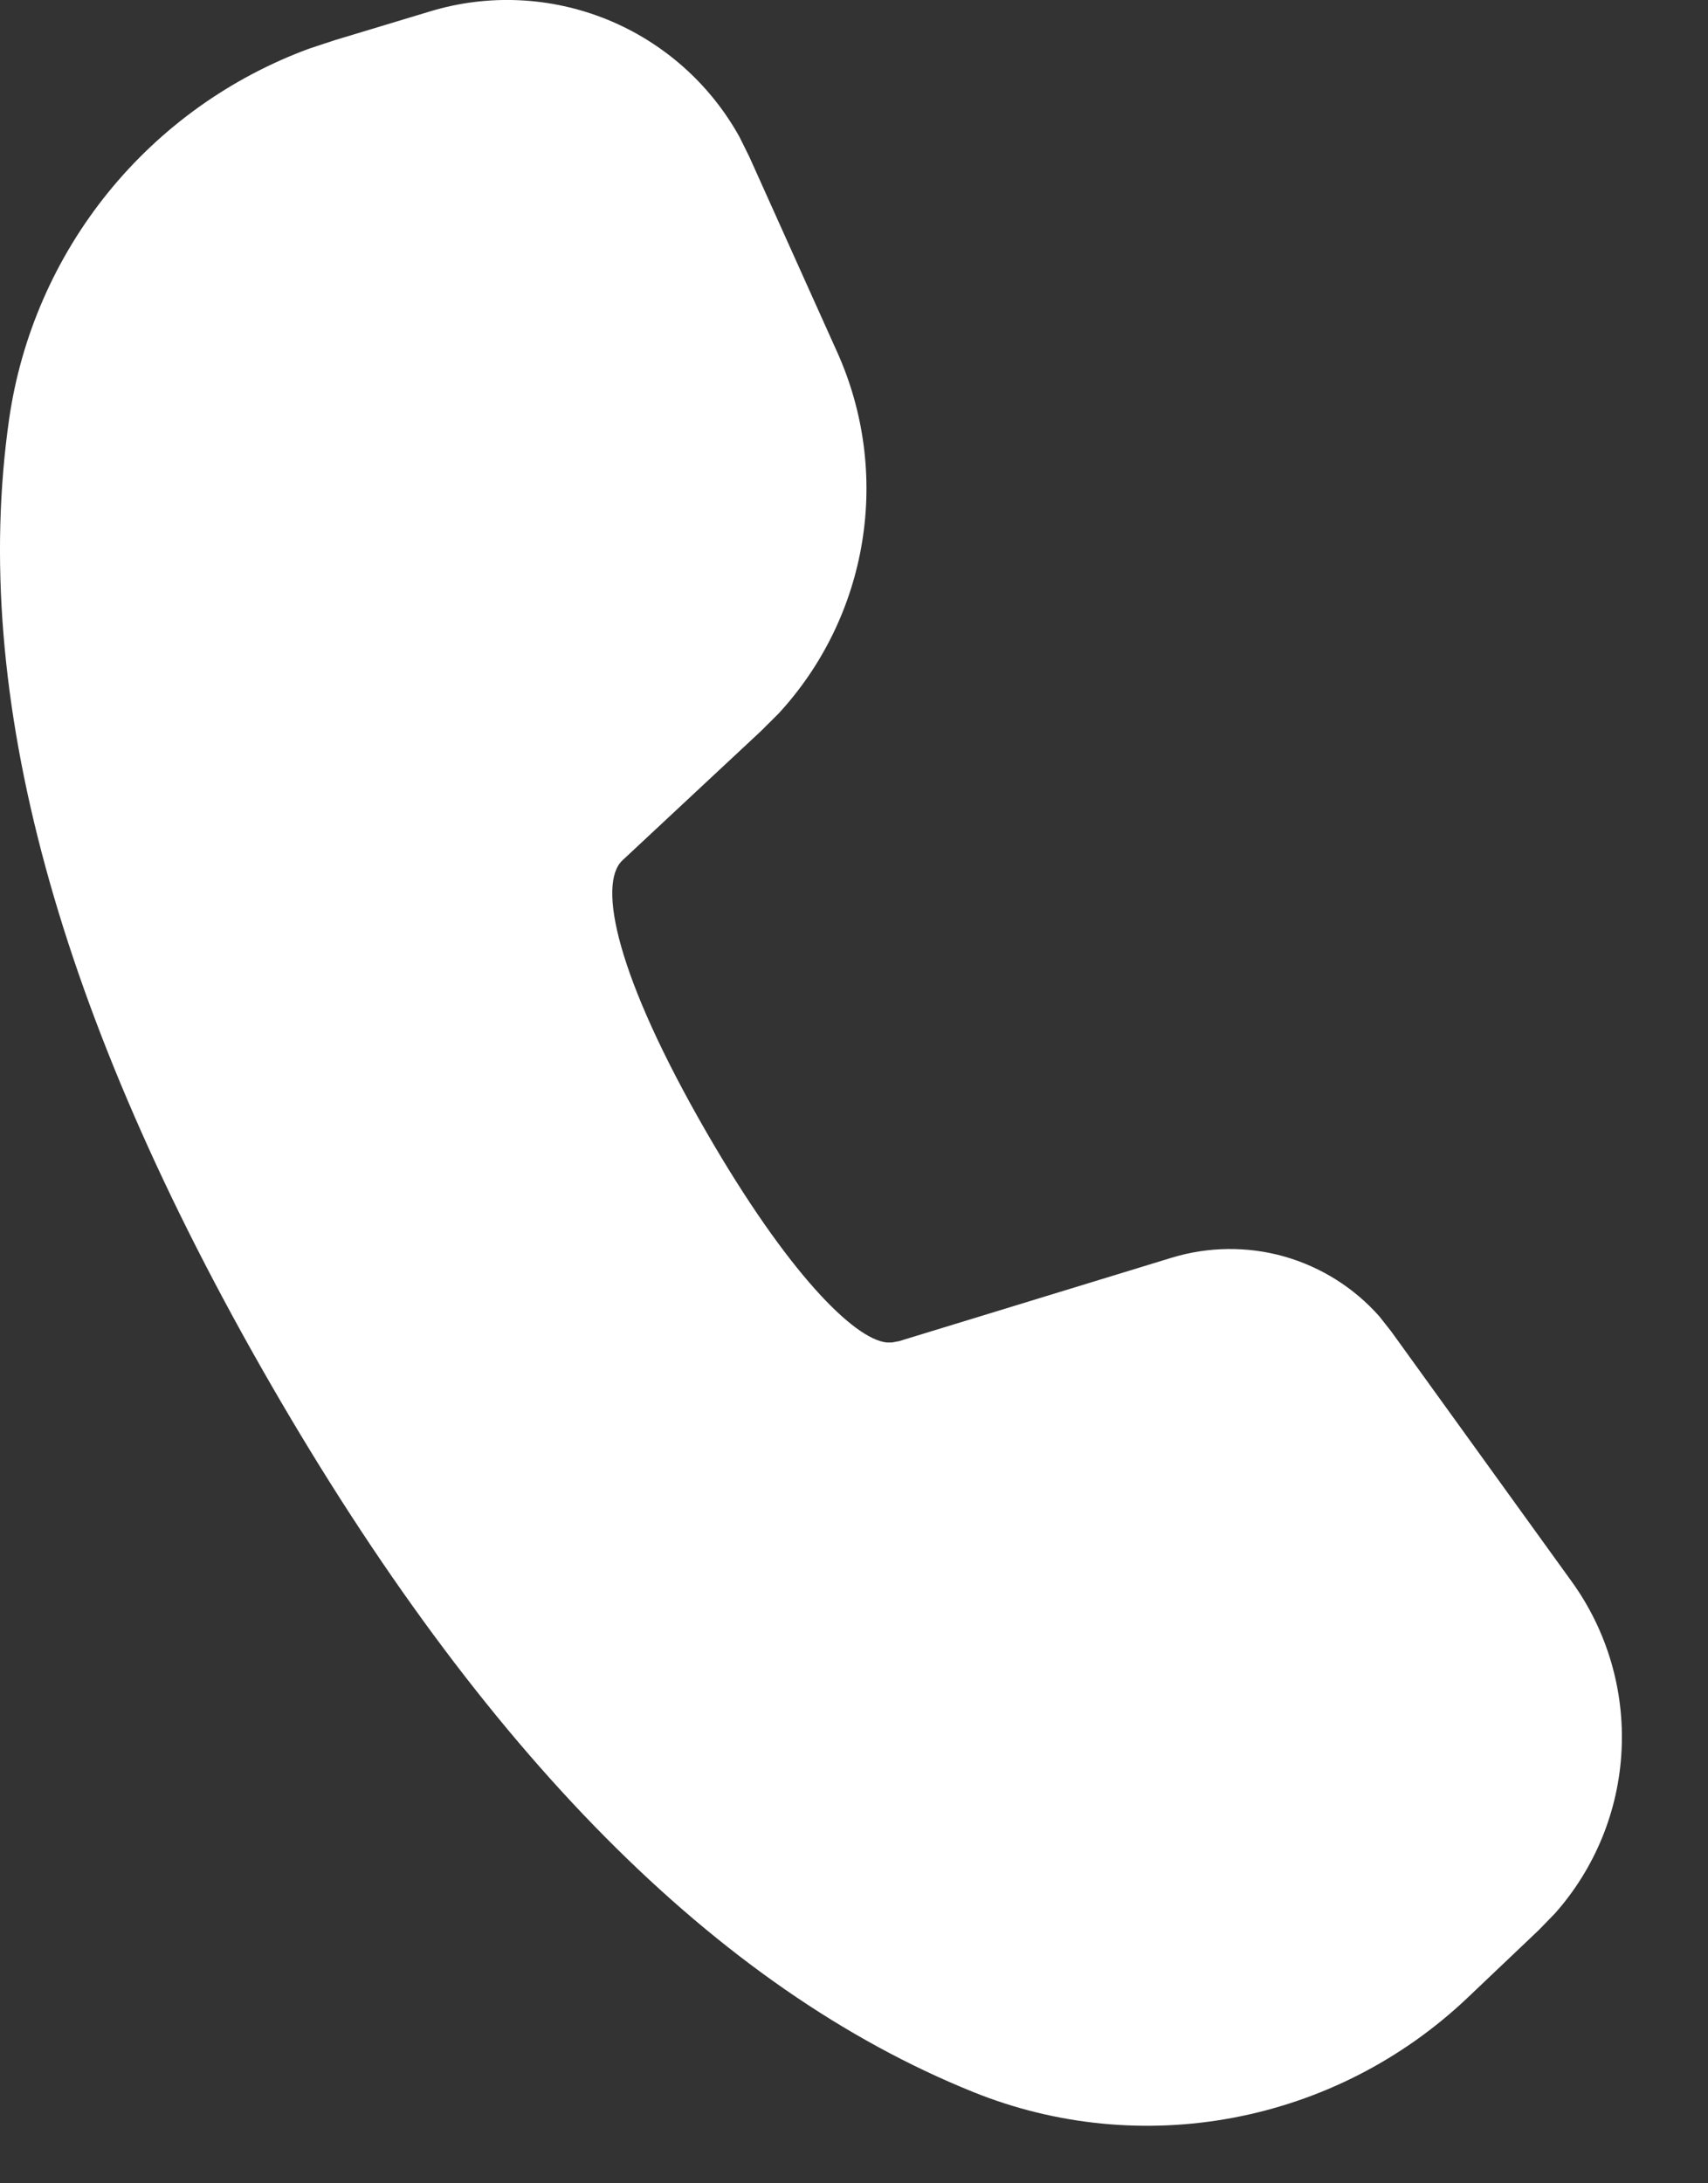 <svg width="18" height="23" viewBox="0 0 18 23" fill="none" xmlns="http://www.w3.org/2000/svg">
<rect x="0" y="0" width="18" height="23" fill="#333333" stroke="none"/>
<path d="M4.536 0.119C5.148 -0.066 5.806 -0.035 6.399 0.206C6.991 0.447 7.484 0.884 7.794 1.444L7.897 1.652L8.824 3.712C9.105 4.337 9.196 5.031 9.086 5.707C8.976 6.384 8.67 7.013 8.205 7.517L8.019 7.702L6.559 9.064C6.296 9.313 6.493 10.278 7.445 11.927C8.302 13.411 8.999 14.104 9.342 14.142H9.402L9.476 14.128L12.346 13.25C12.732 13.132 13.144 13.127 13.532 13.236C13.92 13.346 14.269 13.565 14.536 13.867L14.663 14.028L16.563 16.66C16.936 17.176 17.121 17.803 17.089 18.439C17.058 19.074 16.81 19.68 16.388 20.156L16.217 20.332L15.459 21.052C14.777 21.697 13.925 22.133 13.003 22.308C12.081 22.483 11.128 22.39 10.258 22.039C7.549 20.947 5.087 18.452 2.852 14.58C0.612 10.698 -0.319 7.314 0.096 4.416C0.222 3.54 0.583 2.714 1.14 2.027C1.698 1.339 2.431 0.816 3.262 0.511L3.532 0.422L4.536 0.119Z" fill="white"/>
</svg>
